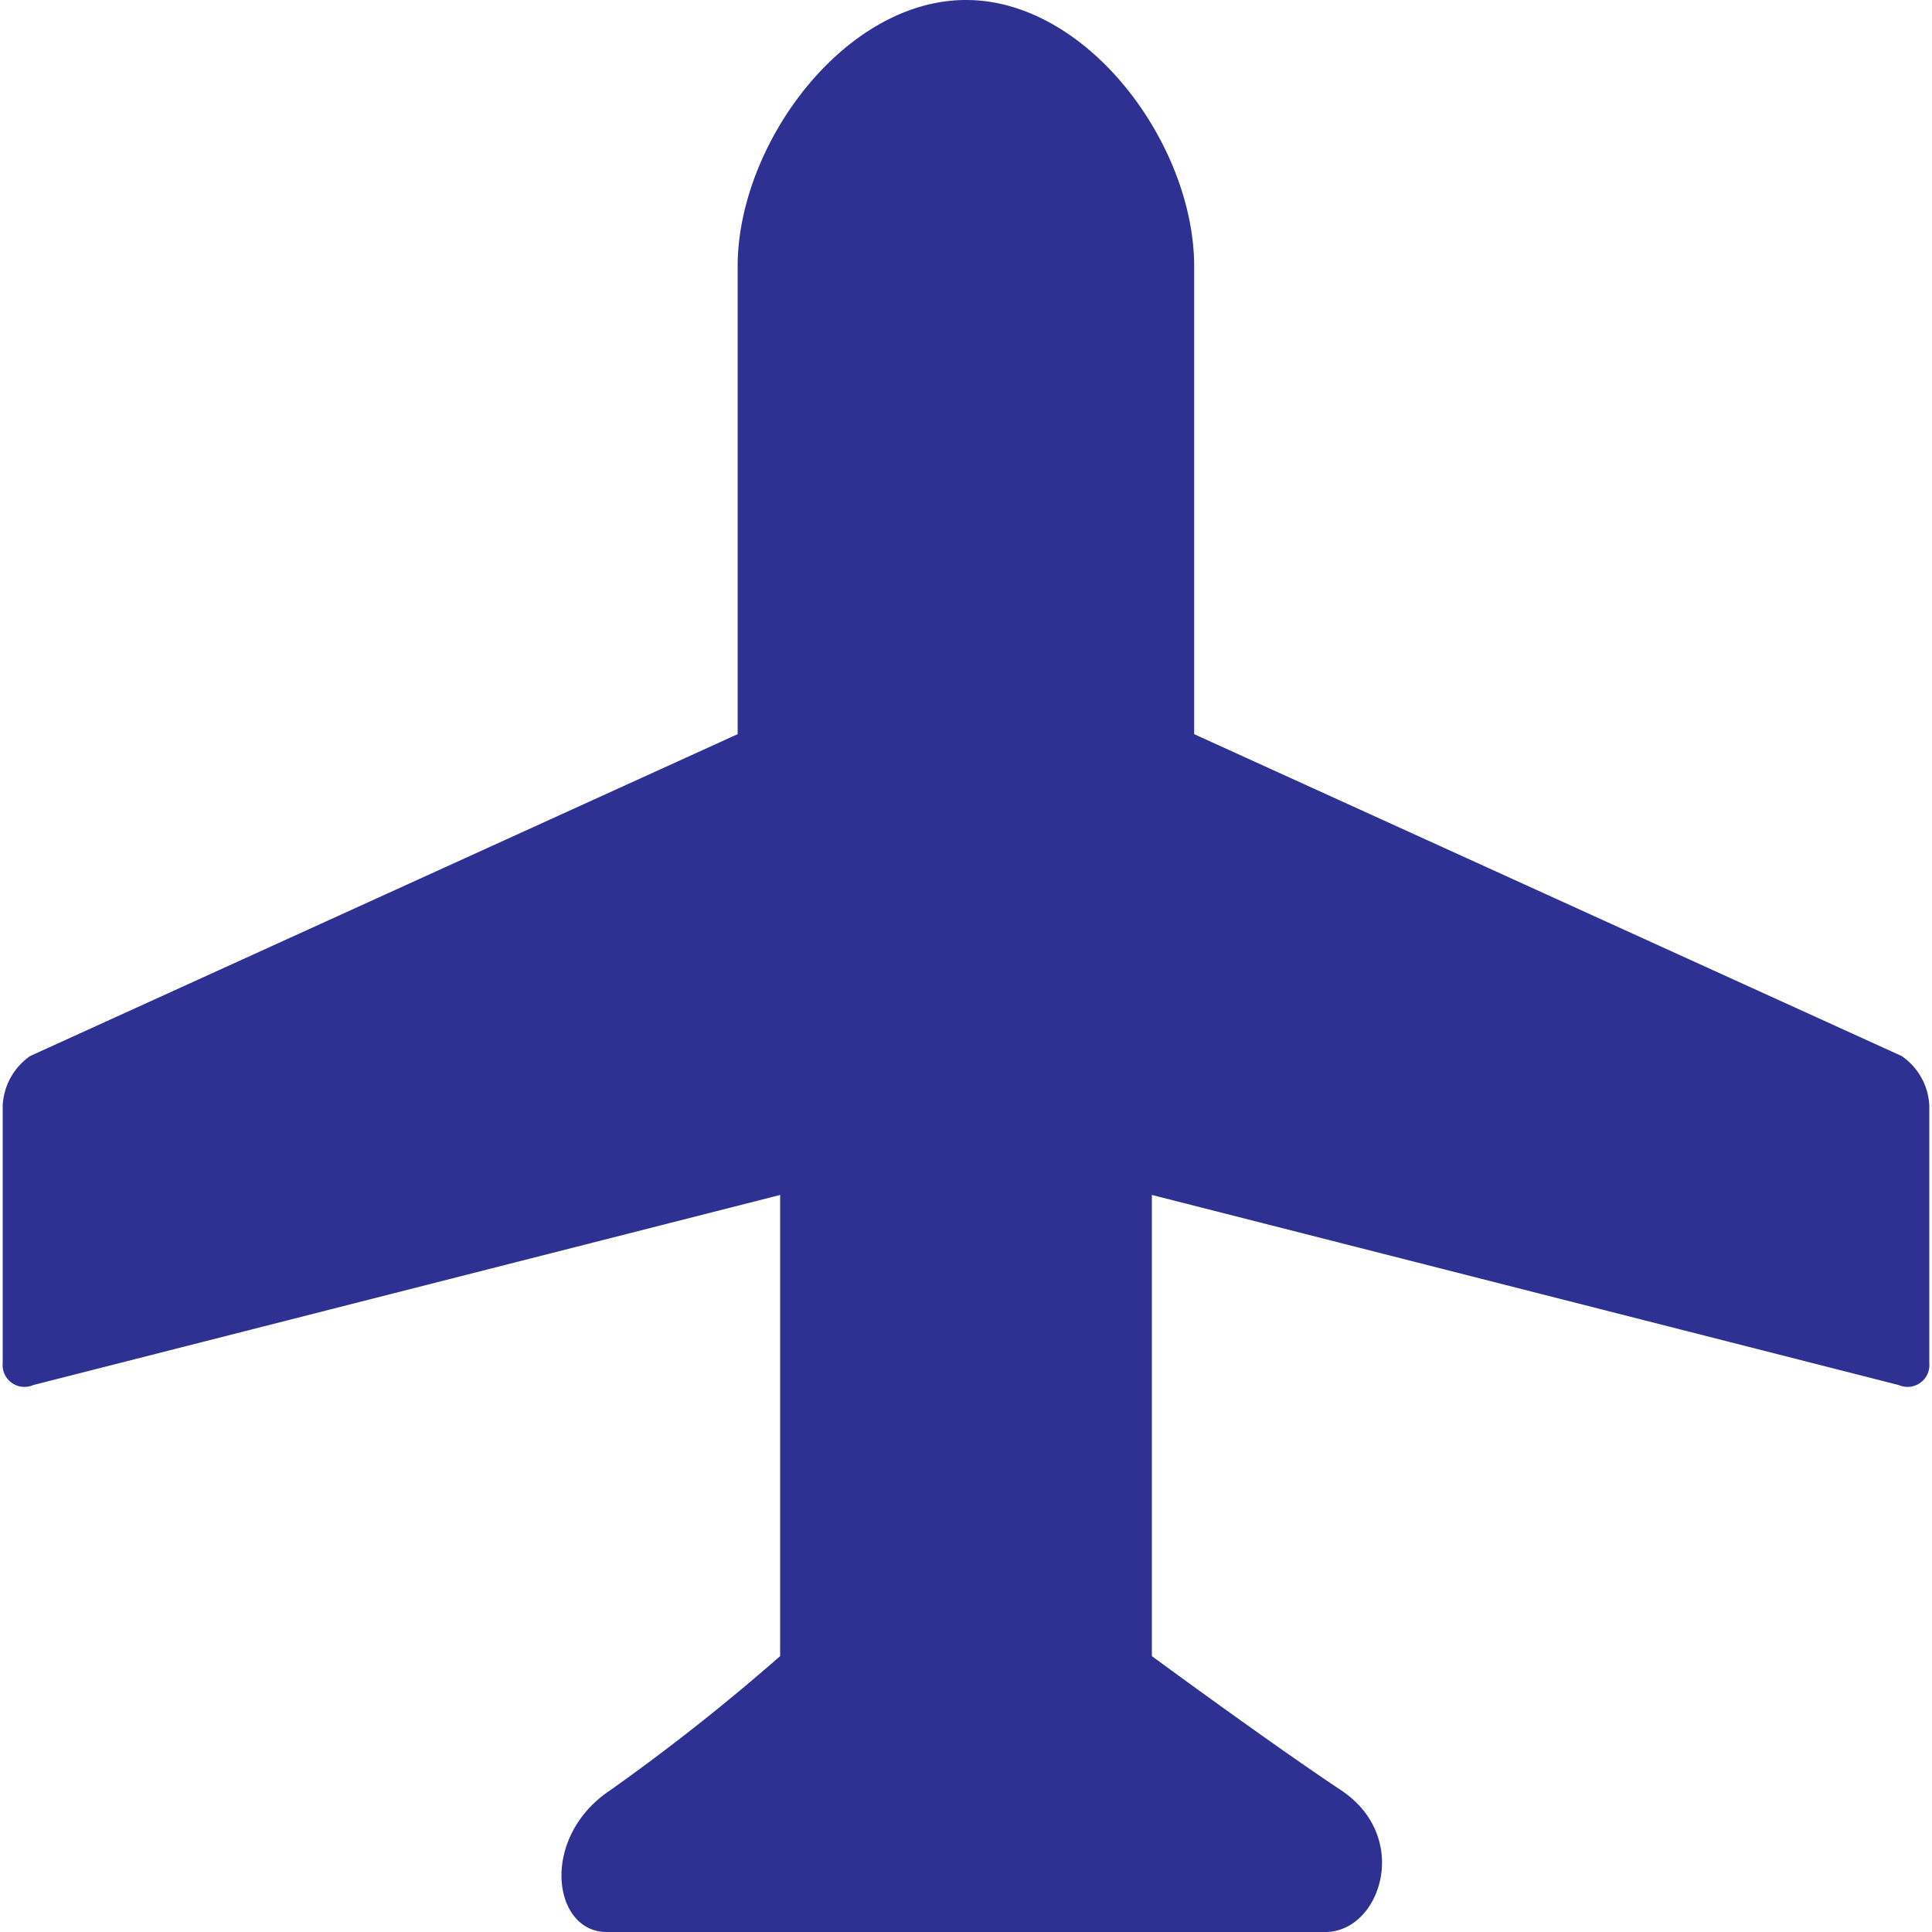 <svg id="_1" data-name="1" xmlns="http://www.w3.org/2000/svg" viewBox="0 0 100 100"><defs><style>.cls-1{fill:#2e3192;}</style></defs><g id="海外旅行保険"><path class="cls-1" d="M98.43,54.66,61.81,38V13.79C61.81,7.48,56.31,0,50,0S38.18,7.48,38.18,13.79V38L1.56,54.66A3.32,3.32,0,0,0,.14,57.21V70.55a1.13,1.13,0,0,0,1.58,1.14l38.66-9.84V85.72a108.77,108.77,0,0,1-8.79,6.94c-3.67,2.44-3,7.34-.19,7.34H68.6c2.85,0,4.48-4.9.81-7.34s-9.79-6.94-9.79-6.94V61.85l38.66,9.84a1.13,1.13,0,0,0,1.58-1.14V57.21A3.3,3.3,0,0,0,98.43,54.66Z"/></g></svg>